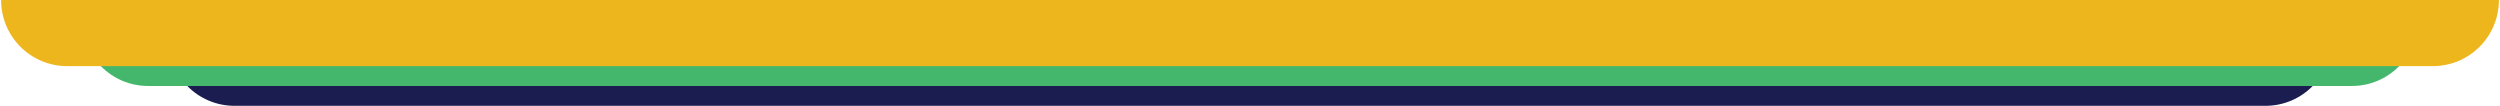 <?xml version="1.0" encoding="UTF-8"?>
<svg id="Layer_1" xmlns="http://www.w3.org/2000/svg" version="1.1" viewBox="0 0 1134 48.3">
  <!-- Generator: Adobe Illustrator 29.3.1, SVG Export Plug-In . SVG Version: 2.1.0 Build 151)  -->
  <defs>
    <style>
      .st0 {
        fill: #edb61d;
      }

      .st1 {
        fill: #1b1d50;
      }

      .st2 {
        fill: #45b76d;
      }
    </style>
  </defs>
  <path class="st1" d="M1057.6,18c0,16.6-13.4,30-30,30H106.4c-16.6,0-30-13.4-30-30h981.2Z"/>
  <path class="st2" d="M1096.8,9c0,16.6-13.4,30-30,30H67.2c-16.6,0-30-13.4-30-30h1059.5Z"/>
  <path class="st0" d="M1133.5,0c0,16.6-13.4,30-30,30H30.5C13.9,30,.5,16.6.5,0h1133Z"/>
</svg>